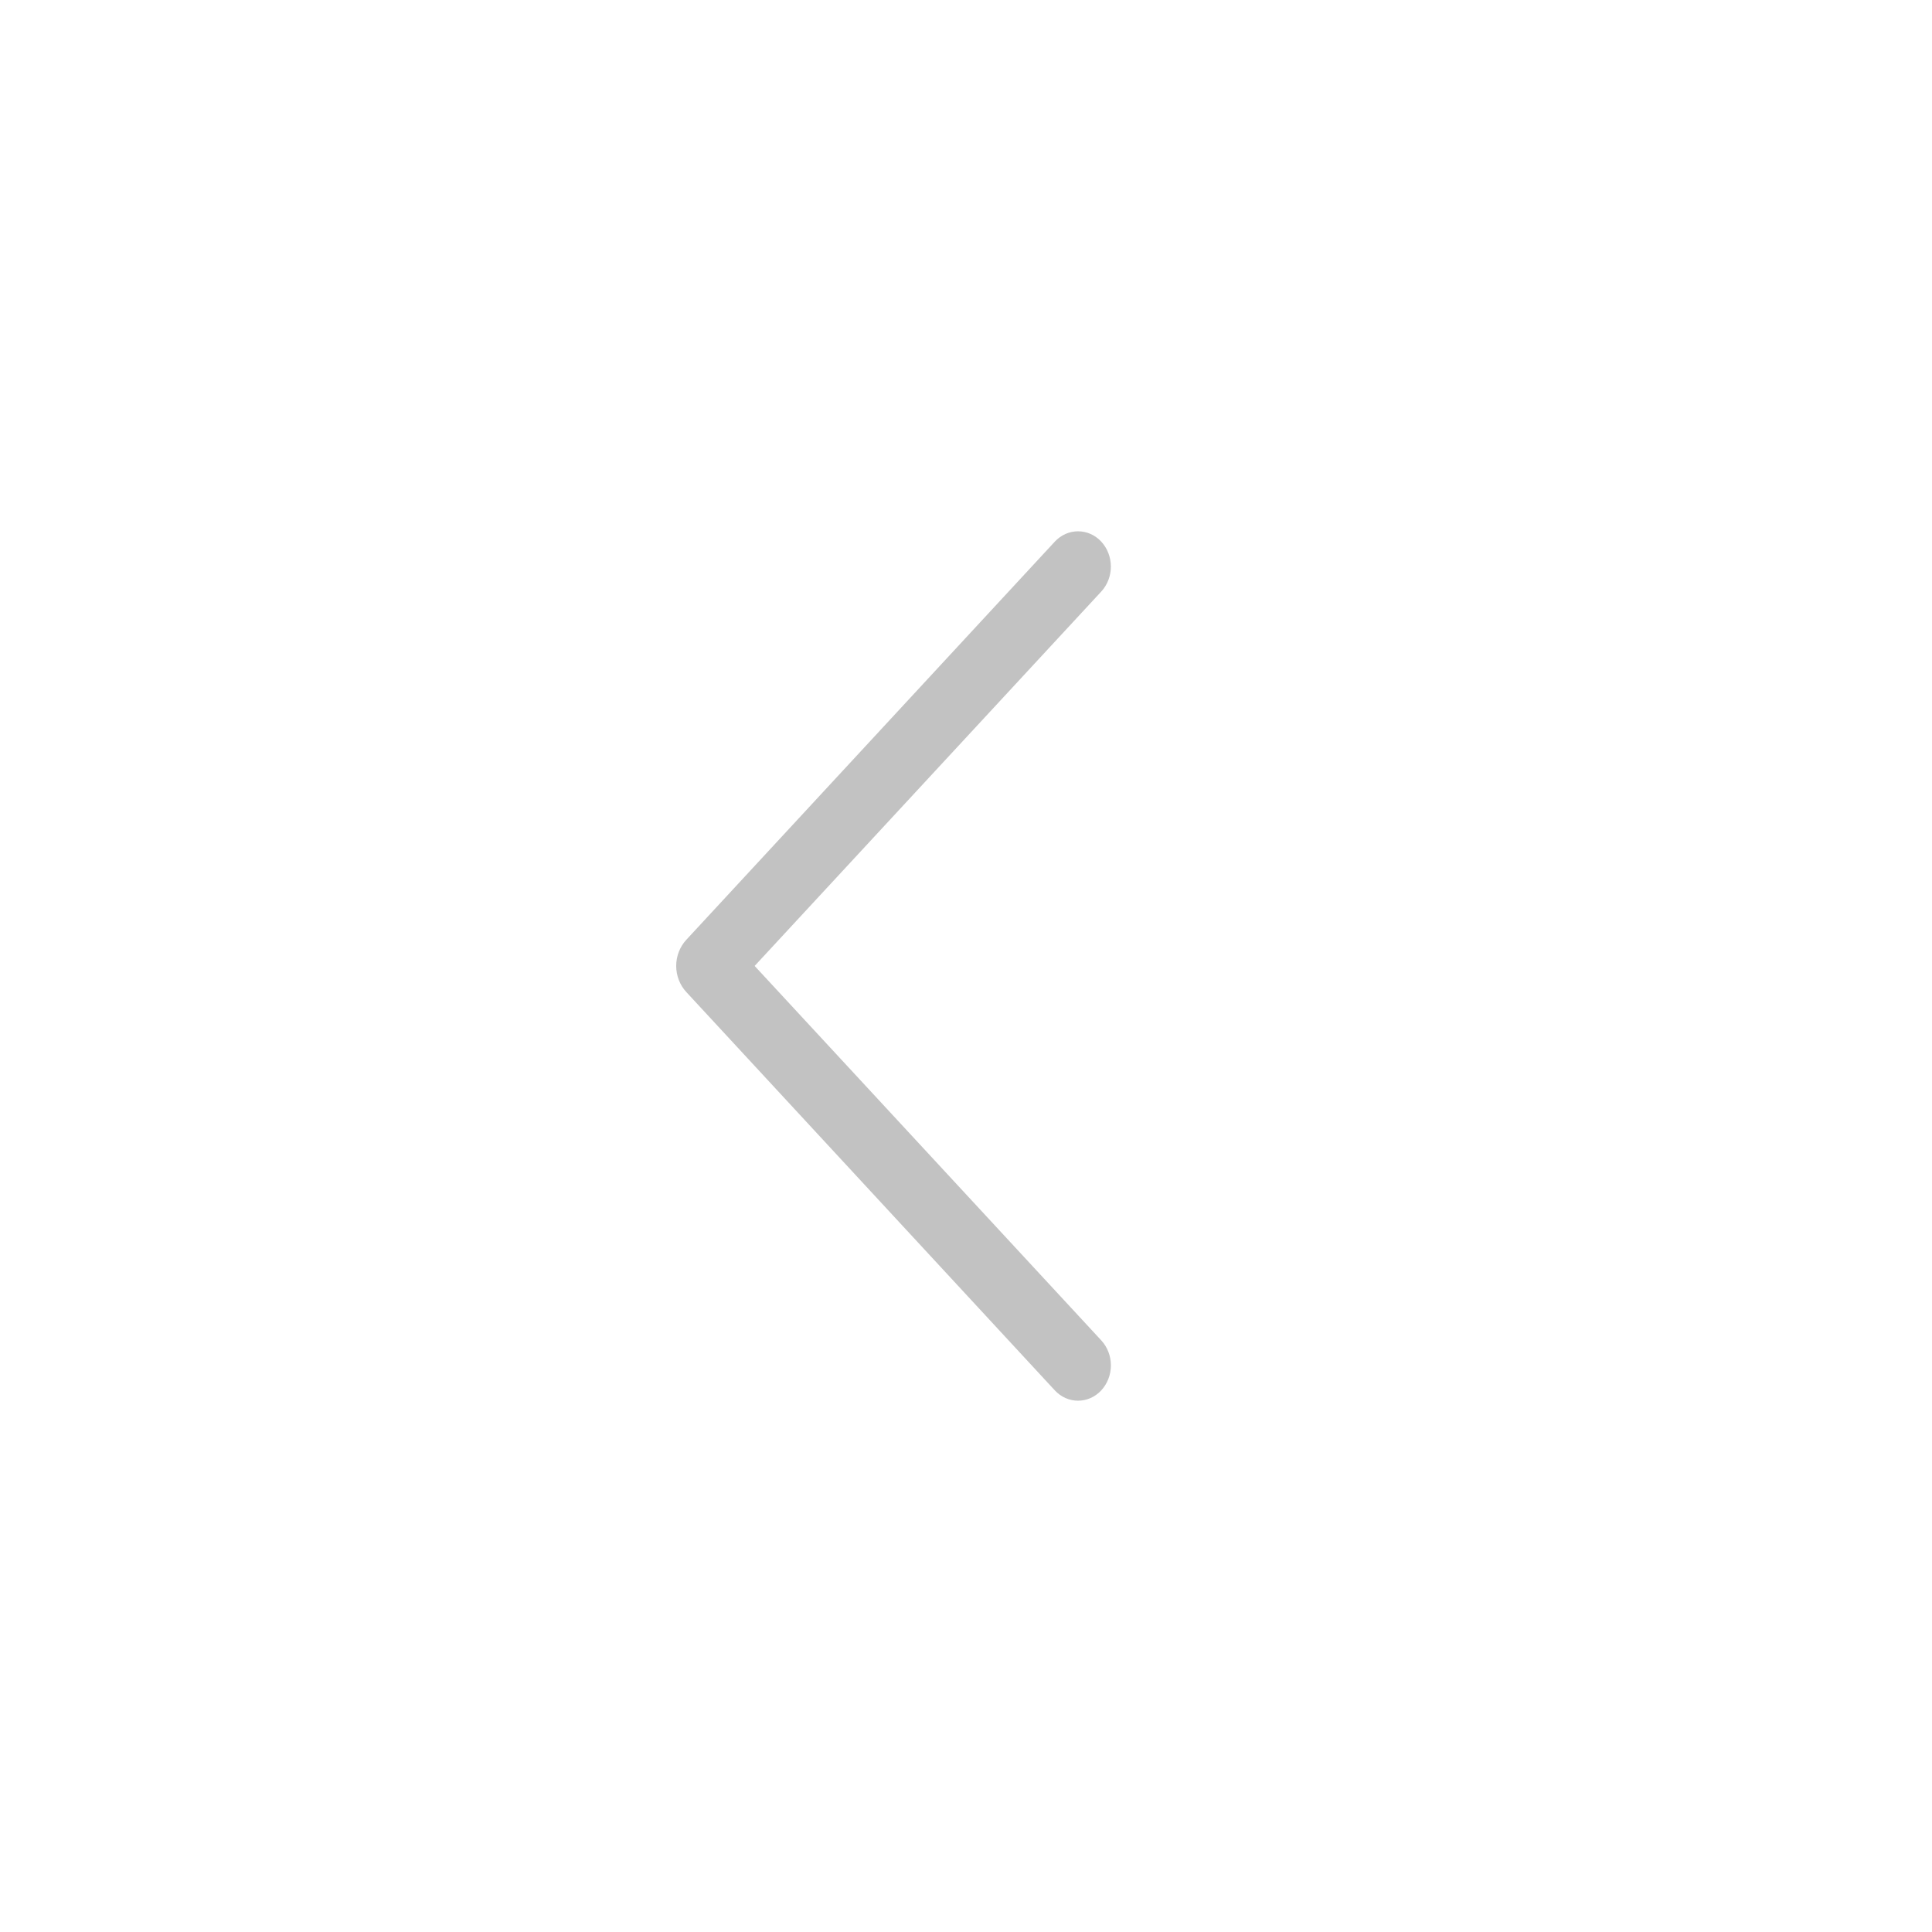 <?xml version="1.0" encoding="UTF-8"?> <svg xmlns="http://www.w3.org/2000/svg" width="60" height="60" viewBox="0 0 60 60" fill="none"><path d="M32.759 16.82L21.314 29.186C21.113 29.403 21 29.694 21 29.998C21 30.301 21.113 30.592 21.314 30.809L32.759 43.18C32.853 43.281 32.965 43.362 33.089 43.417C33.212 43.472 33.345 43.5 33.479 43.5C33.614 43.5 33.746 43.472 33.87 43.417C33.994 43.362 34.106 43.281 34.2 43.18C34.392 42.972 34.5 42.693 34.5 42.403C34.5 42.113 34.392 41.834 34.2 41.626L23.436 29.998L34.2 18.372C34.392 18.164 34.499 17.886 34.499 17.596C34.499 17.306 34.392 17.028 34.2 16.82C34.106 16.719 33.994 16.638 33.87 16.583C33.746 16.528 33.614 16.5 33.479 16.5C33.345 16.5 33.212 16.528 33.089 16.583C32.965 16.638 32.853 16.719 32.759 16.82V16.82Z" fill="#C2C2C2"></path></svg> 